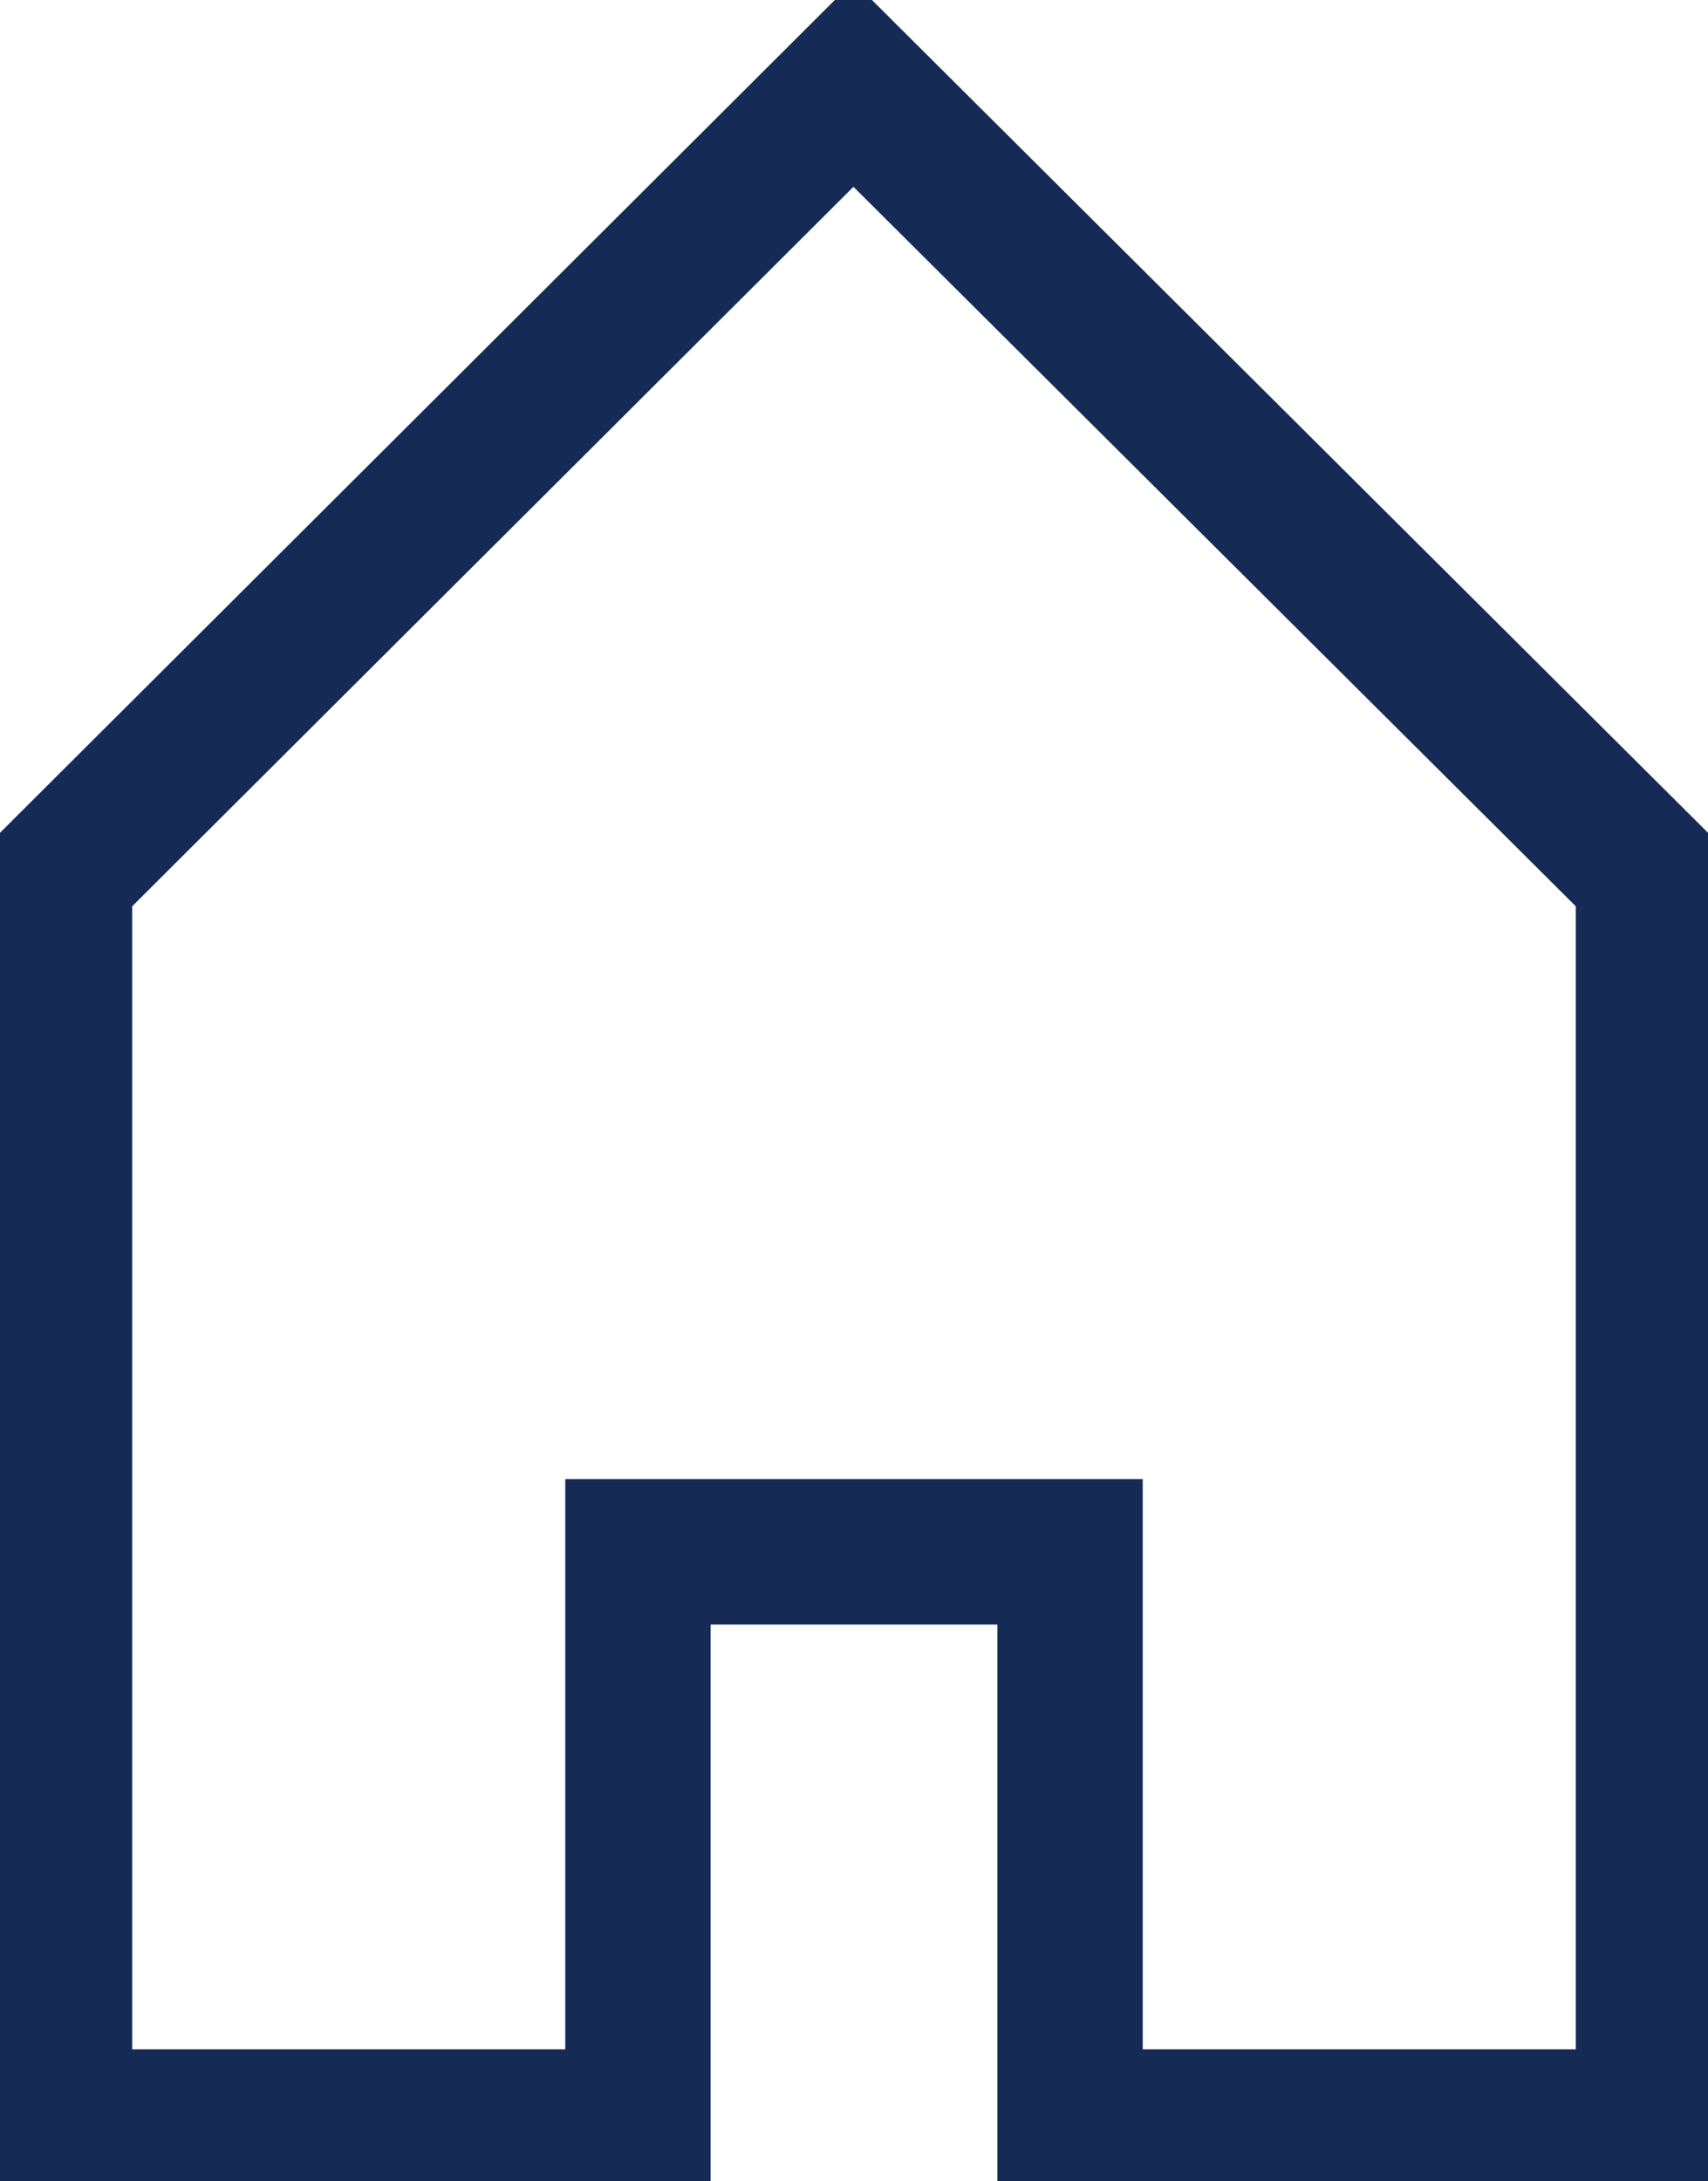 <svg fill="none" height="60" viewBox="0 0 47 60" width="47" xmlns="http://www.w3.org/2000/svg" xmlns:xlink="http://www.w3.org/1999/xlink"><clipPath id="clip0_210_2227"><path d="M0 0H47V60H0Z"/></clipPath><g clip-path="url(#clip0_210_2227)"><path d="M45.362 24.098V58.37H29.445V42.685H17.555V58.37H1.638V24.098L23.484 2.315 45.362 24.098Z" stroke="#152b56" stroke-miterlimit="10" stroke-width="4"/></g></svg>